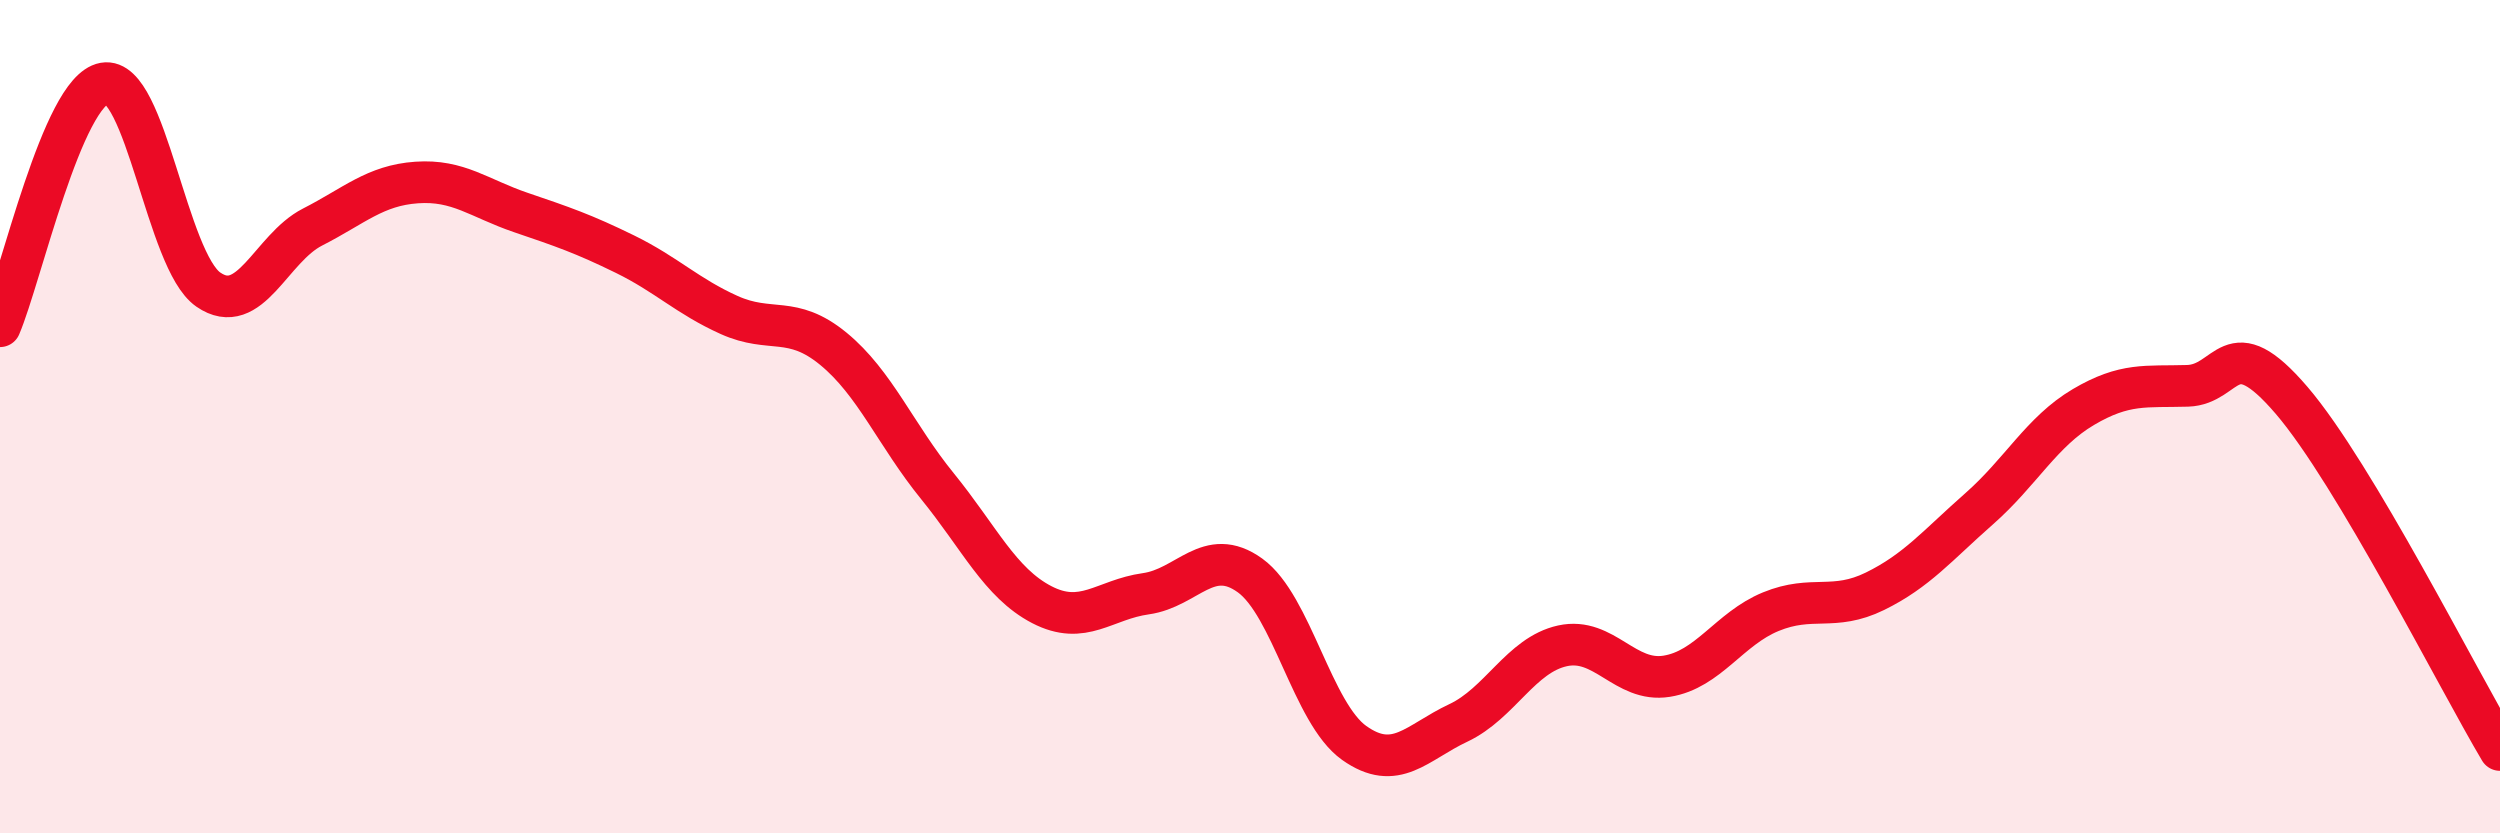 
    <svg width="60" height="20" viewBox="0 0 60 20" xmlns="http://www.w3.org/2000/svg">
      <path
        d="M 0,7.83 C 0.5,6.66 1.5,2.18 2.5,2 C 3.5,1.82 4,6.26 5,6.95 C 6,7.64 6.5,5.96 7.5,5.45 C 8.5,4.94 9,4.45 10,4.38 C 11,4.31 11.5,4.76 12.5,5.1 C 13.5,5.44 14,5.61 15,6.1 C 16,6.59 16.5,7.11 17.5,7.56 C 18.5,8.01 19,7.55 20,8.37 C 21,9.19 21.5,10.44 22.5,11.67 C 23.5,12.9 24,13.99 25,14.51 C 26,15.03 26.5,14.39 27.5,14.25 C 28.5,14.11 29,13.09 30,13.81 C 31,14.53 31.5,17.12 32.5,17.83 C 33.5,18.54 34,17.82 35,17.35 C 36,16.88 36.5,15.72 37.5,15.5 C 38.5,15.28 39,16.39 40,16.23 C 41,16.07 41.5,15.09 42.5,14.68 C 43.5,14.27 44,14.68 45,14.19 C 46,13.7 46.5,13.09 47.5,12.21 C 48.5,11.33 49,10.36 50,9.77 C 51,9.18 51.5,9.29 52.5,9.26 C 53.5,9.23 53.5,7.86 55,9.61 C 56.5,11.36 59,16.32 60,18L60 20L0 20Z"
        fill="#EB0A25"
        opacity="0.1"
        stroke-linecap="round"
        stroke-linejoin="round"
      />
      <path
        d="M 0,7.83 C 0.5,6.66 1.5,2.18 2.5,2 C 3.5,1.82 4,6.26 5,6.95 C 6,7.64 6.5,5.96 7.5,5.45 C 8.5,4.94 9,4.45 10,4.38 C 11,4.31 11.5,4.76 12.5,5.1 C 13.5,5.44 14,5.61 15,6.1 C 16,6.59 16.5,7.11 17.5,7.56 C 18.5,8.01 19,7.55 20,8.37 C 21,9.19 21.5,10.44 22.5,11.67 C 23.5,12.9 24,13.99 25,14.51 C 26,15.03 26.5,14.39 27.5,14.25 C 28.5,14.11 29,13.09 30,13.81 C 31,14.53 31.5,17.12 32.5,17.83 C 33.5,18.54 34,17.82 35,17.35 C 36,16.88 36.5,15.72 37.5,15.5 C 38.5,15.28 39,16.39 40,16.23 C 41,16.07 41.5,15.09 42.5,14.68 C 43.5,14.27 44,14.68 45,14.19 C 46,13.7 46.5,13.09 47.5,12.21 C 48.5,11.33 49,10.36 50,9.77 C 51,9.18 51.5,9.29 52.5,9.26 C 53.5,9.23 53.5,7.86 55,9.61 C 56.5,11.36 59,16.32 60,18"
        stroke="#EB0A25"
        stroke-width="1"
        fill="none"
        stroke-linecap="round"
        stroke-linejoin="round"
      />
    </svg>
  